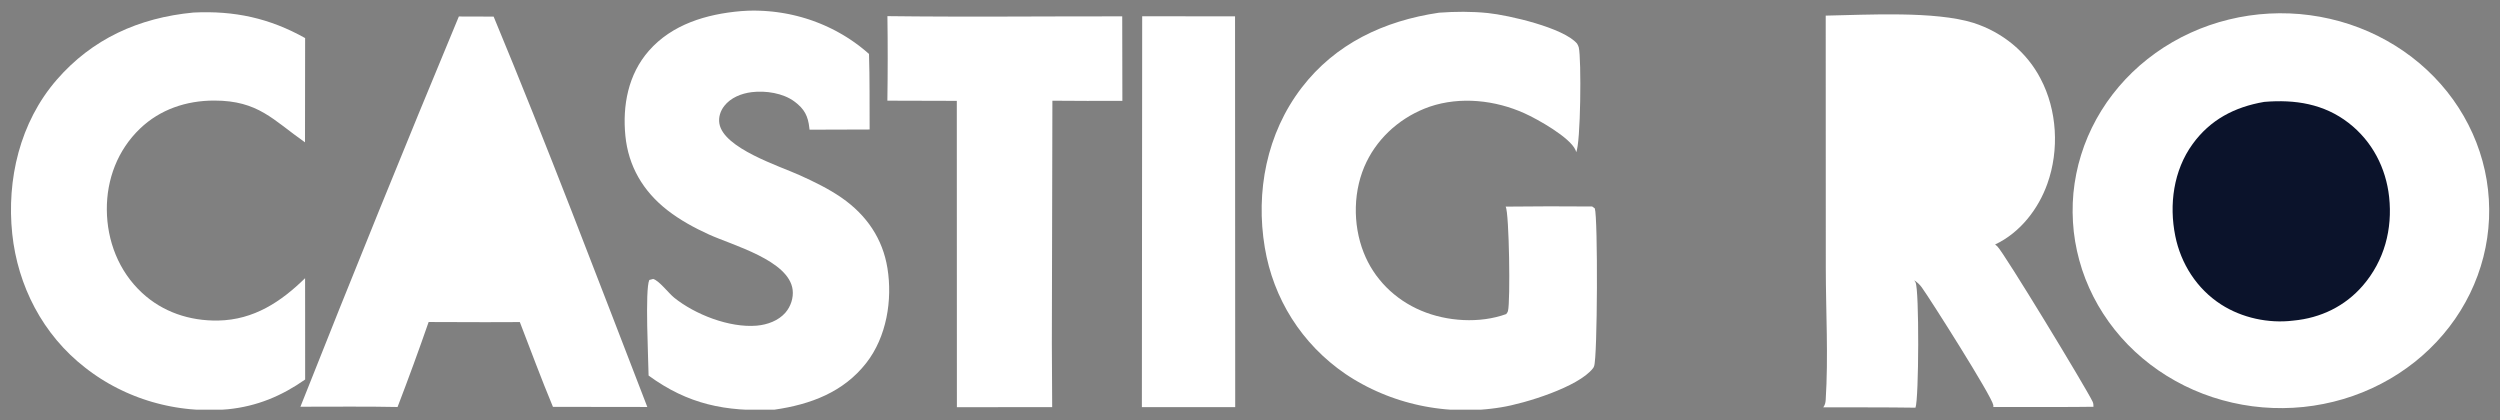 <svg width="119" height="20" viewBox="0 0 119 20" fill="none" xmlns="http://www.w3.org/2000/svg">
<rect x="0" y="0" width="119" height="20" fill="#808080" stroke="none"/>
<g id="castig-ro- 1" clip-path="url(#clip0_2_13)">
<path id="Vector" d="M107.528 0.683C107.689 0.667 107.85 0.654 108.012 0.646C108.174 0.637 108.336 0.632 108.498 0.631C108.66 0.63 108.822 0.633 108.984 0.639C109.146 0.645 109.308 0.656 109.47 0.669C109.631 0.683 109.792 0.701 109.953 0.723C110.113 0.744 110.273 0.769 110.432 0.798C110.591 0.827 110.75 0.859 110.907 0.896C111.065 0.932 111.221 0.972 111.377 1.015C111.532 1.059 111.687 1.106 111.84 1.156C111.993 1.207 112.145 1.261 112.295 1.319C112.445 1.377 112.594 1.438 112.741 1.502C112.888 1.567 113.033 1.635 113.177 1.706C113.321 1.778 113.462 1.853 113.602 1.931C113.742 2.008 113.879 2.09 114.015 2.174C114.15 2.258 114.283 2.346 114.414 2.436C114.545 2.527 114.674 2.621 114.8 2.717C114.926 2.814 115.05 2.913 115.171 3.015C115.292 3.118 115.41 3.223 115.525 3.33C115.641 3.438 115.754 3.549 115.864 3.662C115.974 3.775 116.08 3.89 116.184 4.008C116.288 4.126 116.389 4.247 116.487 4.369C116.584 4.492 116.678 4.617 116.77 4.744C116.861 4.871 116.949 5 117.033 5.131C117.118 5.262 117.199 5.395 117.276 5.53C117.354 5.665 117.428 5.802 117.498 5.94C117.569 6.079 117.636 6.218 117.699 6.36C117.763 6.501 117.822 6.644 117.878 6.789C117.934 6.933 117.986 7.078 118.034 7.225C118.083 7.372 118.127 7.519 118.168 7.668C118.209 7.817 118.246 7.966 118.279 8.117C118.312 8.267 118.341 8.418 118.366 8.57C118.391 8.722 118.412 8.874 118.429 9.027C118.447 9.18 118.46 9.333 118.469 9.486C118.479 9.64 118.484 9.793 118.485 9.947C118.487 10.101 118.484 10.254 118.478 10.408C118.472 10.561 118.461 10.715 118.446 10.868C118.432 11.021 118.413 11.173 118.391 11.326C118.369 11.478 118.342 11.629 118.312 11.78C118.282 11.931 118.248 12.082 118.21 12.231C118.172 12.38 118.13 12.529 118.084 12.676C118.039 12.824 117.989 12.97 117.936 13.115C117.883 13.26 117.826 13.404 117.765 13.546C117.704 13.689 117.64 13.83 117.572 13.97C117.504 14.109 117.432 14.247 117.357 14.383C117.282 14.519 117.203 14.654 117.122 14.786C117.039 14.919 116.954 15.049 116.865 15.178C116.776 15.306 116.684 15.433 116.589 15.557C116.494 15.681 116.395 15.803 116.293 15.923C116.192 16.043 116.087 16.16 115.979 16.275C115.871 16.389 115.761 16.502 115.647 16.611C115.534 16.721 115.417 16.828 115.298 16.932C115.179 17.037 115.057 17.138 114.933 17.237C114.808 17.335 114.682 17.431 114.552 17.523C114.423 17.616 114.292 17.706 114.157 17.793C114.024 17.879 113.888 17.962 113.749 18.043C113.611 18.123 113.471 18.2 113.328 18.274C113.186 18.348 113.043 18.418 112.897 18.485C112.751 18.552 112.603 18.616 112.454 18.676C112.305 18.736 112.154 18.793 112.002 18.846C111.85 18.899 111.697 18.949 111.542 18.995C111.387 19.041 111.231 19.083 111.074 19.122C110.917 19.161 110.76 19.196 110.601 19.227C110.443 19.259 110.283 19.287 110.123 19.311C109.962 19.335 109.802 19.355 109.641 19.372C109.479 19.388 109.317 19.401 109.155 19.41C108.993 19.419 108.831 19.424 108.669 19.426C108.506 19.427 108.344 19.425 108.182 19.419C108.019 19.413 107.857 19.403 107.696 19.39C107.534 19.376 107.372 19.359 107.212 19.338C107.051 19.317 106.89 19.292 106.731 19.263C106.571 19.235 106.413 19.202 106.255 19.166C106.097 19.13 105.94 19.091 105.784 19.047C105.628 19.004 105.473 18.957 105.32 18.907C105.167 18.856 105.015 18.802 104.864 18.745C104.713 18.687 104.564 18.626 104.417 18.562C104.269 18.497 104.123 18.429 103.979 18.358C103.836 18.287 103.694 18.212 103.554 18.134C103.414 18.056 103.276 17.975 103.14 17.891C103.004 17.807 102.87 17.719 102.739 17.629C102.608 17.538 102.479 17.445 102.352 17.348C102.226 17.252 102.102 17.152 101.981 17.05C101.859 16.948 101.741 16.842 101.625 16.735C101.509 16.627 101.395 16.516 101.285 16.403C101.175 16.29 101.068 16.174 100.964 16.056C100.86 15.938 100.759 15.818 100.661 15.695C100.563 15.572 100.469 15.447 100.377 15.32C100.285 15.193 100.197 15.063 100.113 14.932C100.028 14.801 99.947 14.668 99.869 14.533C99.791 14.397 99.717 14.261 99.646 14.122C99.575 13.983 99.508 13.843 99.445 13.702C99.381 13.56 99.322 13.417 99.265 13.273C99.21 13.128 99.157 12.982 99.108 12.835C99.06 12.688 99.015 12.541 98.975 12.392C98.934 12.243 98.897 12.093 98.864 11.942C98.83 11.791 98.801 11.64 98.776 11.488C98.751 11.336 98.73 11.183 98.712 11.03C98.695 10.877 98.682 10.724 98.673 10.57C98.663 10.416 98.658 10.263 98.657 10.109C98.655 9.955 98.658 9.801 98.664 9.647C98.671 9.493 98.681 9.34 98.695 9.186C98.71 9.033 98.729 8.88 98.751 8.728C98.774 8.575 98.8 8.423 98.831 8.272C98.861 8.121 98.895 7.971 98.933 7.821C98.972 7.671 99.014 7.523 99.06 7.375C99.105 7.227 99.155 7.081 99.208 6.936C99.262 6.79 99.319 6.646 99.38 6.503C99.441 6.361 99.506 6.22 99.574 6.08C99.642 5.94 99.713 5.802 99.789 5.666C99.864 5.529 99.943 5.395 100.026 5.262C100.108 5.13 100.194 4.999 100.283 4.87C100.372 4.742 100.465 4.615 100.561 4.491C100.656 4.366 100.755 4.244 100.857 4.125C100.959 4.005 101.064 3.887 101.172 3.773C101.28 3.658 101.391 3.545 101.505 3.436C101.619 3.326 101.736 3.219 101.855 3.115C101.975 3.011 102.097 2.909 102.222 2.811C102.346 2.712 102.474 2.616 102.603 2.524C102.733 2.431 102.865 2.341 102.999 2.255C103.134 2.168 103.27 2.085 103.409 2.005C103.547 1.925 103.688 1.848 103.831 1.774C103.974 1.701 104.118 1.631 104.264 1.564C104.411 1.497 104.559 1.433 104.708 1.373C104.858 1.313 105.009 1.257 105.161 1.204C105.314 1.151 105.467 1.102 105.622 1.056C105.777 1.01 105.933 0.968 106.091 0.93C106.248 0.891 106.407 0.856 106.566 0.825C106.724 0.794 106.884 0.767 107.044 0.743C107.205 0.719 107.366 0.699 107.528 0.683Z" fill="white"/>
<path id="Vector_2" d="M107.777 4.85C109.249 4.726 110.619 4.944 111.79 5.849C112.927 6.727 113.575 8.008 113.723 9.378C113.887 10.902 113.501 12.403 112.467 13.599C111.626 14.572 110.472 15.139 109.156 15.261C107.977 15.406 106.712 15.128 105.729 14.496C104.557 13.743 103.806 12.538 103.543 11.232C103.244 9.748 103.453 8.117 104.37 6.855C105.202 5.708 106.353 5.094 107.777 4.85Z" fill="#0B132B"/>
<path id="Vector_3" d="M86.904 0.744C88.892 0.705 92.099 0.517 93.934 1.088C94.021 1.116 94.106 1.145 94.191 1.177C94.275 1.208 94.358 1.242 94.441 1.277C94.524 1.312 94.606 1.35 94.687 1.389C94.768 1.428 94.848 1.469 94.926 1.512C95.005 1.555 95.082 1.6 95.159 1.647C95.236 1.693 95.311 1.742 95.385 1.792C95.458 1.842 95.531 1.894 95.602 1.947C95.673 2.001 95.743 2.056 95.811 2.112C95.879 2.169 95.946 2.227 96.012 2.287C96.077 2.347 96.141 2.408 96.203 2.471C96.265 2.534 96.325 2.598 96.384 2.664C96.443 2.73 96.5 2.797 96.555 2.865C96.61 2.933 96.664 3.003 96.716 3.074C96.767 3.144 96.817 3.216 96.865 3.29C96.913 3.363 96.959 3.437 97.003 3.512C97.047 3.588 97.089 3.664 97.129 3.741C97.927 5.246 98.024 7.149 97.457 8.739C97.035 9.93 96.176 11.067 94.967 11.638C95.005 11.666 95.04 11.696 95.074 11.728C95.391 12.03 99.298 18.465 99.611 19.124C99.646 19.198 99.65 19.283 99.649 19.362C98.413 19.381 97.175 19.369 95.939 19.373L94.882 19.372C94.883 19.348 94.887 19.309 94.882 19.284C94.81 18.856 91.876 14.233 91.477 13.68C91.378 13.543 91.261 13.438 91.119 13.341C91.151 13.388 91.15 13.385 91.18 13.443C91.359 13.781 91.34 18.991 91.177 19.406C89.715 19.384 88.25 19.393 86.787 19.39C86.869 19.274 86.894 19.175 86.903 19.038C87.034 16.975 86.91 14.836 86.908 12.767L86.904 0.744Z" fill="white"/>
<path id="Vector_4" d="M68.499 0.604C69.274 0.548 70.05 0.542 70.824 0.621C71.827 0.725 74.427 1.322 75.067 2.074C75.101 2.131 75.134 2.194 75.15 2.258C75.279 2.785 75.242 6.876 75.023 7.244C75.014 7.202 75.013 7.184 74.997 7.147C74.734 6.536 73.181 5.67 72.562 5.391C71.179 4.768 69.518 4.581 68.056 5.077C67.974 5.105 67.893 5.136 67.812 5.168C67.732 5.2 67.652 5.235 67.573 5.271C67.495 5.307 67.418 5.344 67.341 5.384C67.264 5.424 67.188 5.465 67.114 5.508C67.039 5.551 66.966 5.596 66.894 5.643C66.822 5.689 66.751 5.738 66.681 5.787C66.611 5.837 66.543 5.889 66.476 5.942C66.409 5.995 66.343 6.049 66.278 6.105C66.214 6.161 66.151 6.219 66.09 6.278C66.029 6.337 65.969 6.397 65.911 6.459C65.853 6.521 65.796 6.584 65.741 6.648C65.687 6.712 65.633 6.778 65.581 6.845C65.53 6.912 65.48 6.98 65.432 7.049C65.384 7.118 65.338 7.188 65.293 7.259C65.249 7.331 65.206 7.403 65.166 7.476C65.125 7.55 65.087 7.624 65.05 7.699C64.404 9.018 64.377 10.671 64.913 12.027C64.943 12.103 64.975 12.178 65.009 12.253C65.042 12.327 65.078 12.401 65.116 12.474C65.153 12.547 65.192 12.619 65.234 12.69C65.275 12.761 65.319 12.83 65.364 12.899C65.409 12.968 65.456 13.036 65.504 13.103C65.553 13.169 65.603 13.235 65.656 13.299C65.707 13.364 65.761 13.427 65.816 13.488C65.872 13.55 65.929 13.611 65.987 13.67C66.046 13.729 66.106 13.786 66.167 13.843C66.229 13.899 66.292 13.954 66.357 14.007C66.421 14.06 66.487 14.112 66.554 14.162C66.621 14.212 66.69 14.261 66.76 14.308C66.829 14.354 66.9 14.4 66.972 14.443C67.045 14.487 67.118 14.529 67.192 14.569C67.266 14.609 67.341 14.647 67.418 14.684C67.494 14.72 67.572 14.755 67.65 14.788C68.872 15.307 70.438 15.406 71.695 14.95C71.736 14.897 71.763 14.864 71.78 14.799C71.898 14.364 71.839 10.145 71.671 9.835C73.043 9.819 74.415 9.817 75.788 9.829L75.913 9.92C76.063 10.35 76.043 17.077 75.877 17.433C75.857 17.483 75.86 17.485 75.821 17.535C75.137 18.42 72.576 19.209 71.461 19.386C71.381 19.4 71.301 19.412 71.22 19.423C71.14 19.435 71.059 19.445 70.979 19.454C70.898 19.464 70.818 19.473 70.737 19.48C70.656 19.488 70.575 19.494 70.494 19.5C70.413 19.506 70.332 19.511 70.251 19.514C70.169 19.518 70.088 19.521 70.007 19.523C69.926 19.525 69.845 19.526 69.764 19.526C69.683 19.526 69.601 19.525 69.52 19.523C69.439 19.521 69.358 19.518 69.276 19.515C69.195 19.511 69.115 19.506 69.033 19.5C68.953 19.495 68.871 19.488 68.79 19.481C68.709 19.473 68.629 19.465 68.549 19.455C68.468 19.446 68.387 19.435 68.307 19.424C68.227 19.413 68.147 19.4 68.066 19.387C67.986 19.374 67.907 19.36 67.827 19.345C67.747 19.33 67.668 19.314 67.588 19.297C67.509 19.28 67.43 19.262 67.352 19.243C67.273 19.224 67.194 19.205 67.116 19.184C67.038 19.164 66.96 19.142 66.882 19.12C66.804 19.097 66.727 19.074 66.65 19.05C66.573 19.026 66.496 19 66.419 18.974C66.343 18.948 66.267 18.922 66.191 18.894C66.115 18.866 66.04 18.837 65.965 18.808C65.89 18.778 65.815 18.748 65.741 18.716C65.667 18.685 65.593 18.653 65.52 18.62C65.446 18.587 65.373 18.553 65.301 18.518C65.228 18.483 65.156 18.448 65.085 18.412C65.013 18.375 64.942 18.338 64.872 18.3C64.801 18.262 64.731 18.223 64.661 18.183C64.592 18.143 64.523 18.103 64.454 18.062C64.386 18.02 64.318 17.978 64.25 17.935C64.183 17.892 64.116 17.849 64.05 17.804C61.944 16.366 60.608 14.202 60.204 11.781C59.762 9.136 60.285 6.353 61.965 4.167C63.563 2.088 65.863 0.992 68.499 0.604Z" fill="white"/>
<path id="Vector_5" d="M35.275 0.529C35.38 0.52 35.486 0.514 35.592 0.51C35.658 0.508 35.724 0.506 35.79 0.506C35.856 0.505 35.922 0.505 35.988 0.506C36.054 0.507 36.12 0.509 36.186 0.511C36.252 0.513 36.318 0.517 36.383 0.52C36.449 0.524 36.515 0.529 36.581 0.535C36.646 0.54 36.712 0.546 36.778 0.553C36.843 0.56 36.909 0.568 36.974 0.577C37.039 0.585 37.105 0.595 37.17 0.605C37.235 0.615 37.3 0.626 37.364 0.637C37.429 0.649 37.494 0.661 37.559 0.674C37.623 0.688 37.687 0.701 37.751 0.716C37.816 0.731 37.879 0.746 37.943 0.762C38.007 0.778 38.07 0.795 38.134 0.813C38.197 0.831 38.26 0.849 38.323 0.868C38.386 0.887 38.448 0.907 38.511 0.927C38.573 0.948 38.635 0.969 38.697 0.991C38.758 1.013 38.82 1.036 38.881 1.06C38.942 1.083 39.003 1.107 39.063 1.132C39.124 1.157 39.184 1.183 39.244 1.209C39.304 1.235 39.363 1.262 39.422 1.29C39.481 1.318 39.54 1.346 39.599 1.375C39.657 1.404 39.715 1.434 39.773 1.464C39.83 1.495 39.888 1.526 39.944 1.558C40.001 1.589 40.057 1.622 40.114 1.655C40.169 1.688 40.225 1.722 40.28 1.756C40.335 1.79 40.39 1.825 40.444 1.861C40.498 1.897 40.552 1.933 40.605 1.97C40.658 2.007 40.711 2.044 40.763 2.083C40.816 2.121 40.867 2.16 40.919 2.199C40.97 2.238 41.02 2.278 41.071 2.319C41.121 2.359 41.17 2.401 41.22 2.442C41.269 2.484 41.317 2.526 41.365 2.569C41.401 3.766 41.388 4.967 41.394 6.164L38.534 6.173L38.525 6.092C38.464 5.529 38.296 5.188 37.813 4.831C37.276 4.432 36.448 4.305 35.785 4.386C35.288 4.447 34.784 4.649 34.478 5.04C34.289 5.281 34.193 5.58 34.242 5.879C34.437 7.059 37.093 7.899 38.066 8.34C38.755 8.652 39.444 8.985 40.062 9.413C41.258 10.244 42.018 11.371 42.242 12.764C42.486 14.275 42.208 16.035 41.23 17.283C40.153 18.658 38.599 19.251 36.866 19.5C34.527 19.609 32.744 19.242 30.873 17.877C30.865 17.158 30.694 13.776 30.907 13.327L31.09 13.278C31.371 13.352 31.825 13.956 32.089 14.168C33.075 14.964 34.713 15.612 36.024 15.501C36.53 15.457 37.055 15.263 37.385 14.883C37.641 14.588 37.775 14.178 37.73 13.797C37.562 12.395 34.869 11.674 33.75 11.164C33.051 10.846 32.373 10.476 31.772 10.009C30.599 9.096 29.909 7.897 29.768 6.464C29.627 5.034 29.895 3.545 30.887 2.416C31.988 1.162 33.617 0.67 35.275 0.529Z" fill="white"/>
<path id="Vector_6" d="M21.841 0.785L23.497 0.79C26.05 6.934 28.416 13.171 30.812 19.372L26.32 19.366C25.765 18.034 25.263 16.676 24.744 15.331L23.098 15.336C22.199 15.338 21.301 15.335 20.403 15.328C19.932 16.684 19.439 18.032 18.924 19.373C17.385 19.34 15.839 19.363 14.3 19.36C16.759 13.149 19.273 6.957 21.841 0.785Z" fill="white"/>
<path id="Vector_7" d="M9.207 0.597C11.166 0.501 12.834 0.866 14.524 1.812L14.518 6.775C12.988 5.702 12.296 4.788 10.201 4.787C8.865 4.786 7.618 5.211 6.671 6.116C5.592 7.147 5.075 8.543 5.085 9.982C5.095 11.455 5.641 12.903 6.765 13.943C7.743 14.849 9.023 15.282 10.384 15.258C12.084 15.227 13.378 14.362 14.522 13.242L14.524 14.872L14.525 18.065C13.417 18.843 12.235 19.341 10.854 19.48C10.779 19.486 10.703 19.492 10.627 19.497C10.552 19.503 10.476 19.507 10.4 19.51C10.324 19.514 10.248 19.516 10.172 19.518C10.097 19.519 10.021 19.52 9.945 19.52C9.869 19.52 9.793 19.519 9.717 19.517C9.641 19.515 9.565 19.512 9.489 19.508C9.414 19.505 9.338 19.5 9.262 19.494C9.187 19.489 9.111 19.483 9.035 19.476C8.96 19.468 8.884 19.46 8.809 19.451C8.734 19.442 8.659 19.432 8.584 19.422C8.508 19.411 8.434 19.399 8.359 19.387C8.284 19.374 8.209 19.361 8.135 19.347C8.061 19.332 7.986 19.317 7.912 19.301C7.838 19.285 7.764 19.269 7.691 19.251C7.617 19.233 7.544 19.215 7.471 19.195C7.398 19.176 7.325 19.156 7.252 19.135C7.18 19.114 7.107 19.092 7.035 19.069C6.963 19.046 6.892 19.023 6.82 18.998C6.749 18.974 6.678 18.949 6.607 18.923C6.536 18.896 6.466 18.87 6.396 18.842C6.326 18.814 6.256 18.785 6.187 18.756C6.117 18.727 6.048 18.697 5.98 18.666C5.911 18.635 5.843 18.603 5.776 18.57C5.708 18.538 5.641 18.505 5.574 18.471C5.507 18.436 5.44 18.402 5.375 18.366C5.309 18.33 5.243 18.294 5.178 18.257C5.113 18.22 5.049 18.182 4.985 18.143C4.921 18.104 4.857 18.065 4.794 18.025C4.731 17.985 4.669 17.944 4.607 17.902C4.545 17.86 4.483 17.818 4.423 17.775C4.362 17.732 4.301 17.688 4.242 17.644C4.182 17.599 4.123 17.554 4.064 17.508C2.028 15.934 0.842 13.591 0.583 11.133C0.312 8.555 0.941 5.823 2.701 3.796C4.384 1.857 6.597 0.845 9.207 0.597Z" fill="white"/>
<path id="Vector_8" d="M42.241 0.768C45.964 0.815 49.694 0.774 53.418 0.778L53.425 4.8C52.315 4.806 51.204 4.804 50.094 4.794L50.068 16.351L50.084 19.38L45.548 19.382L45.544 4.801L42.239 4.792C42.259 3.451 42.26 2.109 42.241 0.768Z" fill="white"/>
<path id="Vector_9" d="M54.368 0.774L58.788 0.778L58.796 19.379L54.353 19.379L54.368 0.774Z" fill="white"/>
</g>
<defs>
<clipPath id="clip0_2_13">
<rect width="118" height="19" fill="white" transform="translate(0.5 0.5)"/>
</clipPath>
</defs>
</svg>
